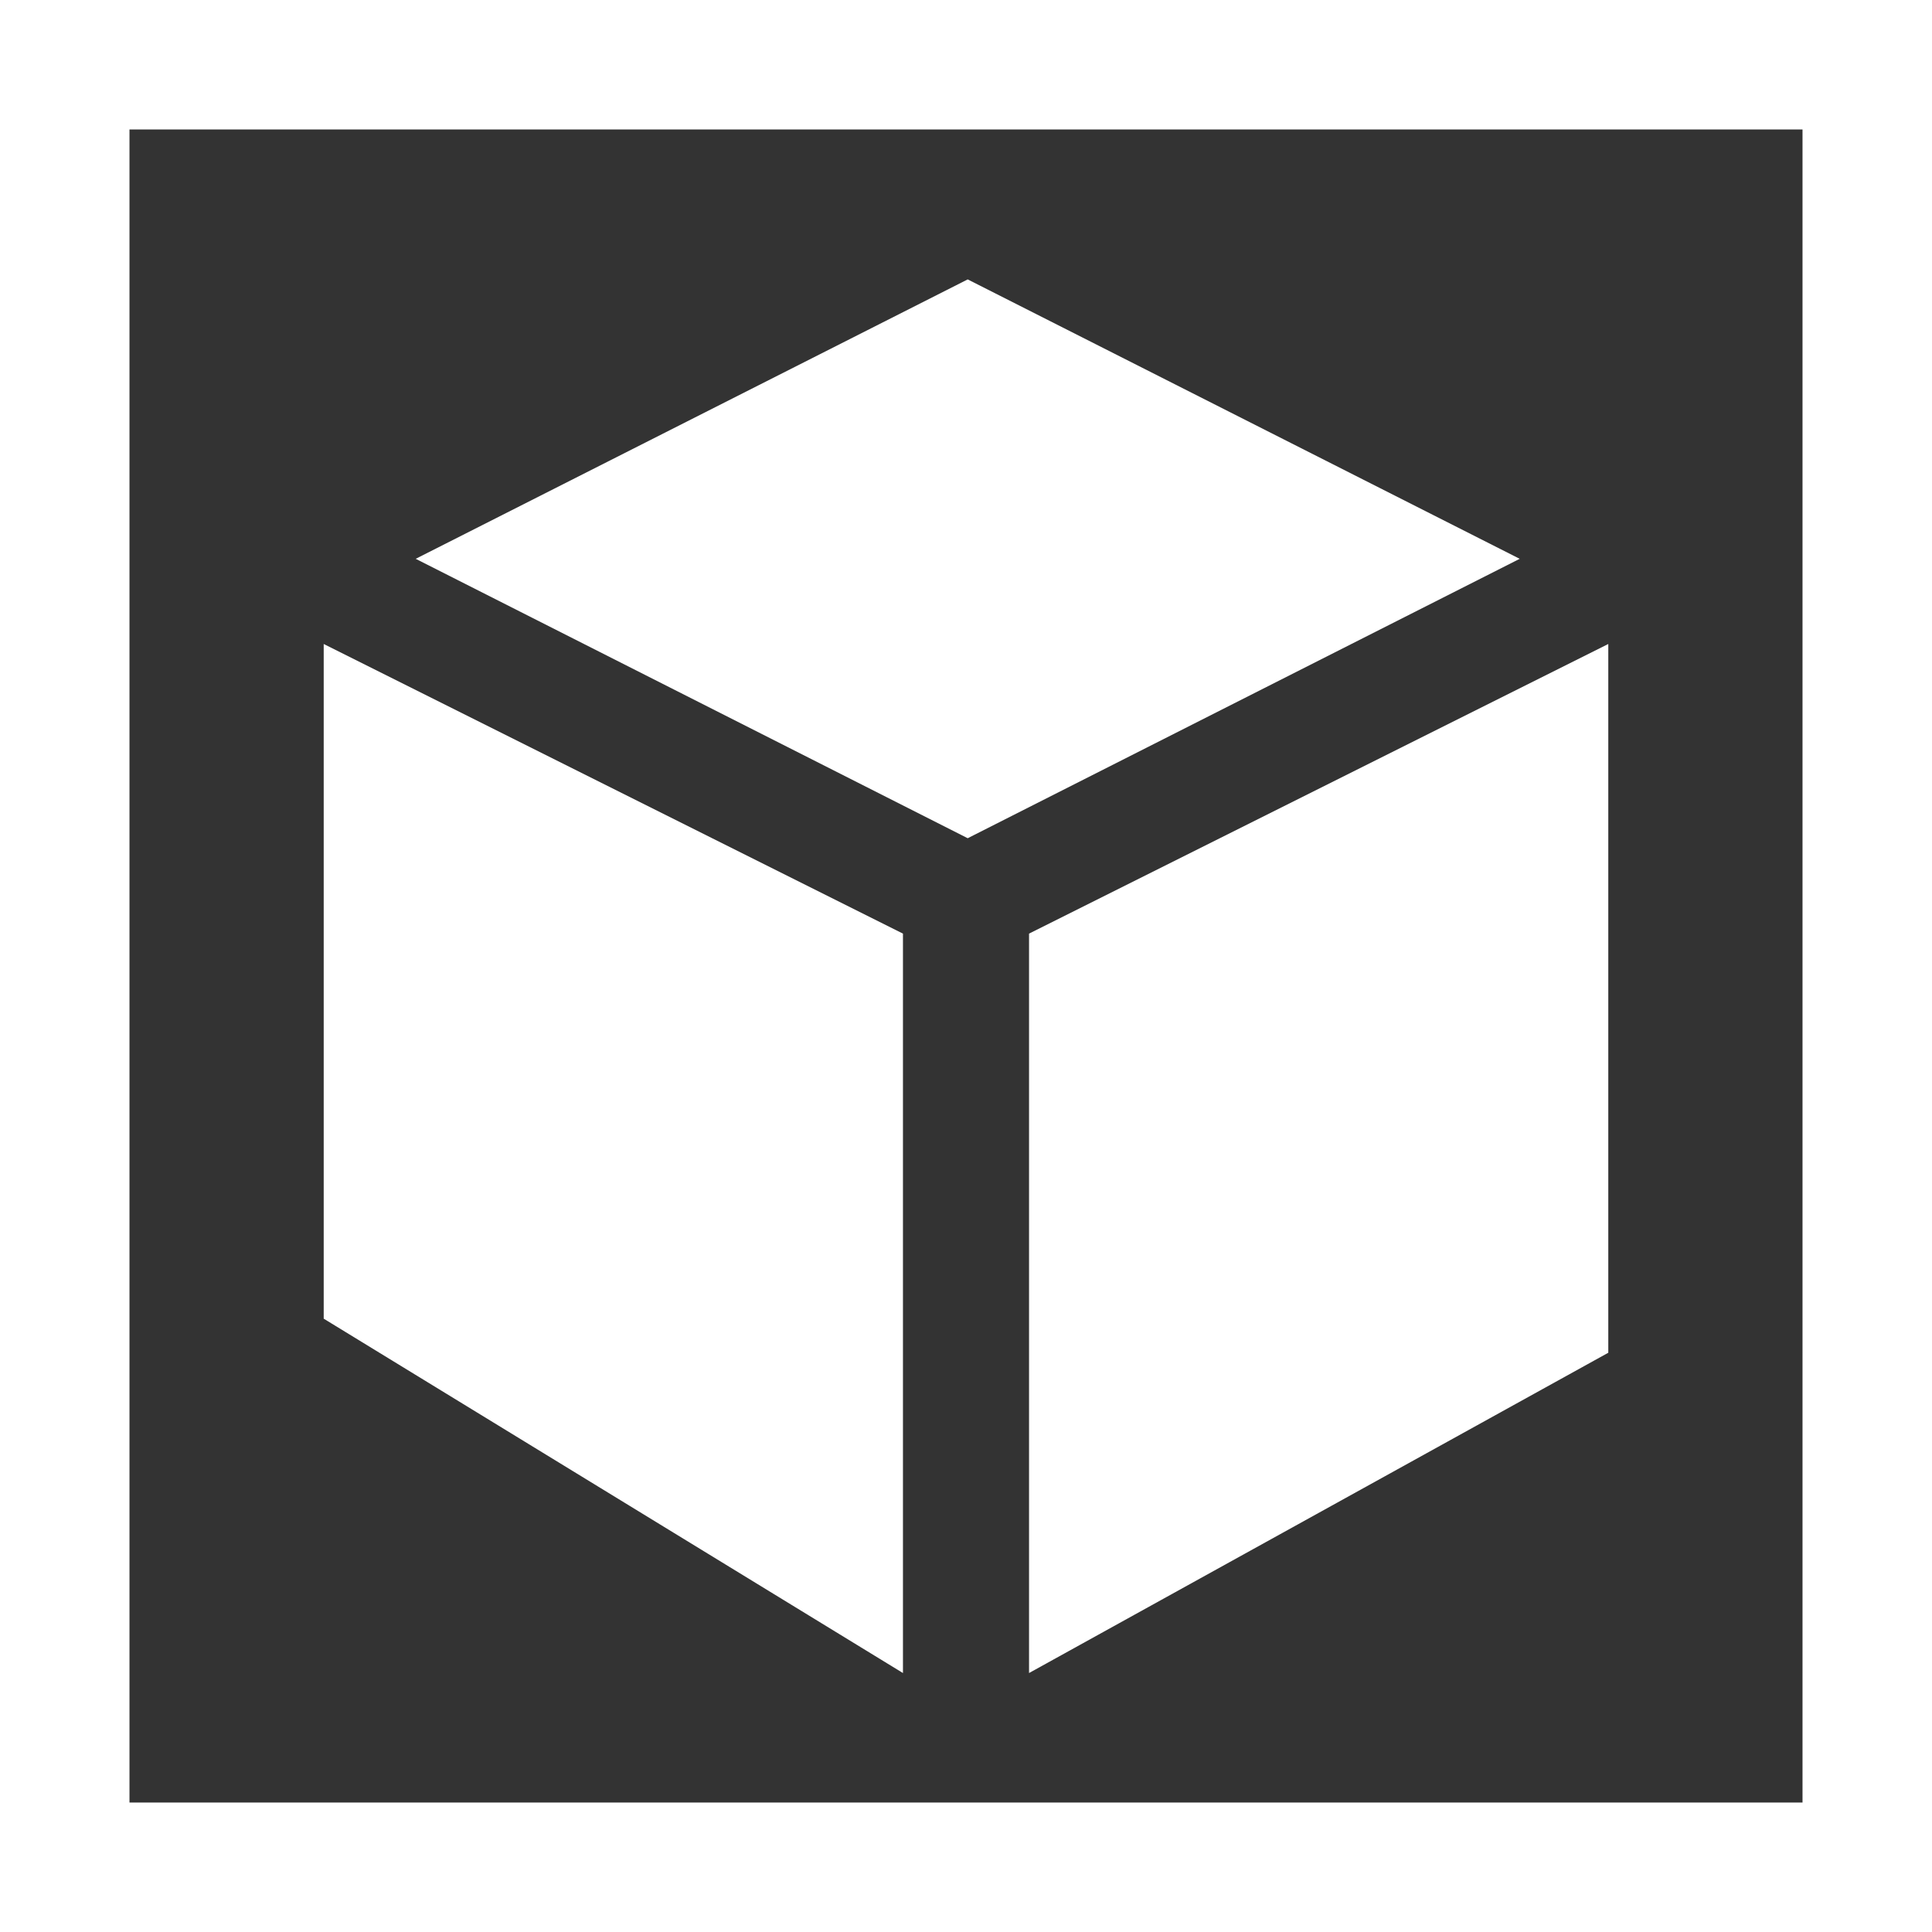 <?xml version="1.0" encoding="utf-8"?>
<!-- Generator: Adobe Illustrator 24.2.1, SVG Export Plug-In . SVG Version: 6.00 Build 0)  -->
<svg version="1.1" id="圖層_1" xmlns="http://www.w3.org/2000/svg" xmlns:xlink="http://www.w3.org/1999/xlink" x="0px" y="0px"
	 viewBox="0 0 56.7 56.7" style="enable-background:new 0 0 56.7 56.7;" xml:space="preserve">
<rect x="0" y="0" width="56.7" height="56.7" fill="#333333" stroke="none"/>
<style type="text/css">
	.st0{fill:#FFFFFF;}
</style>
<g>
	<g>
		<path class="st0" d="M0,0v56.7h56.7V0H0z M52.9,52.9H3.8V3.8h49.1V52.9z M26.5,27.4l-17-8.5v19.8l17,10.4V27.4z M30.2,49.1l17-9.4
			V18.9l-17,8.5V49.1z M44.6,16.4L28.4,8.2l-16.2,8.2l16.2,8.2L44.6,16.4z"/>
	</g>
</g>
</svg>
